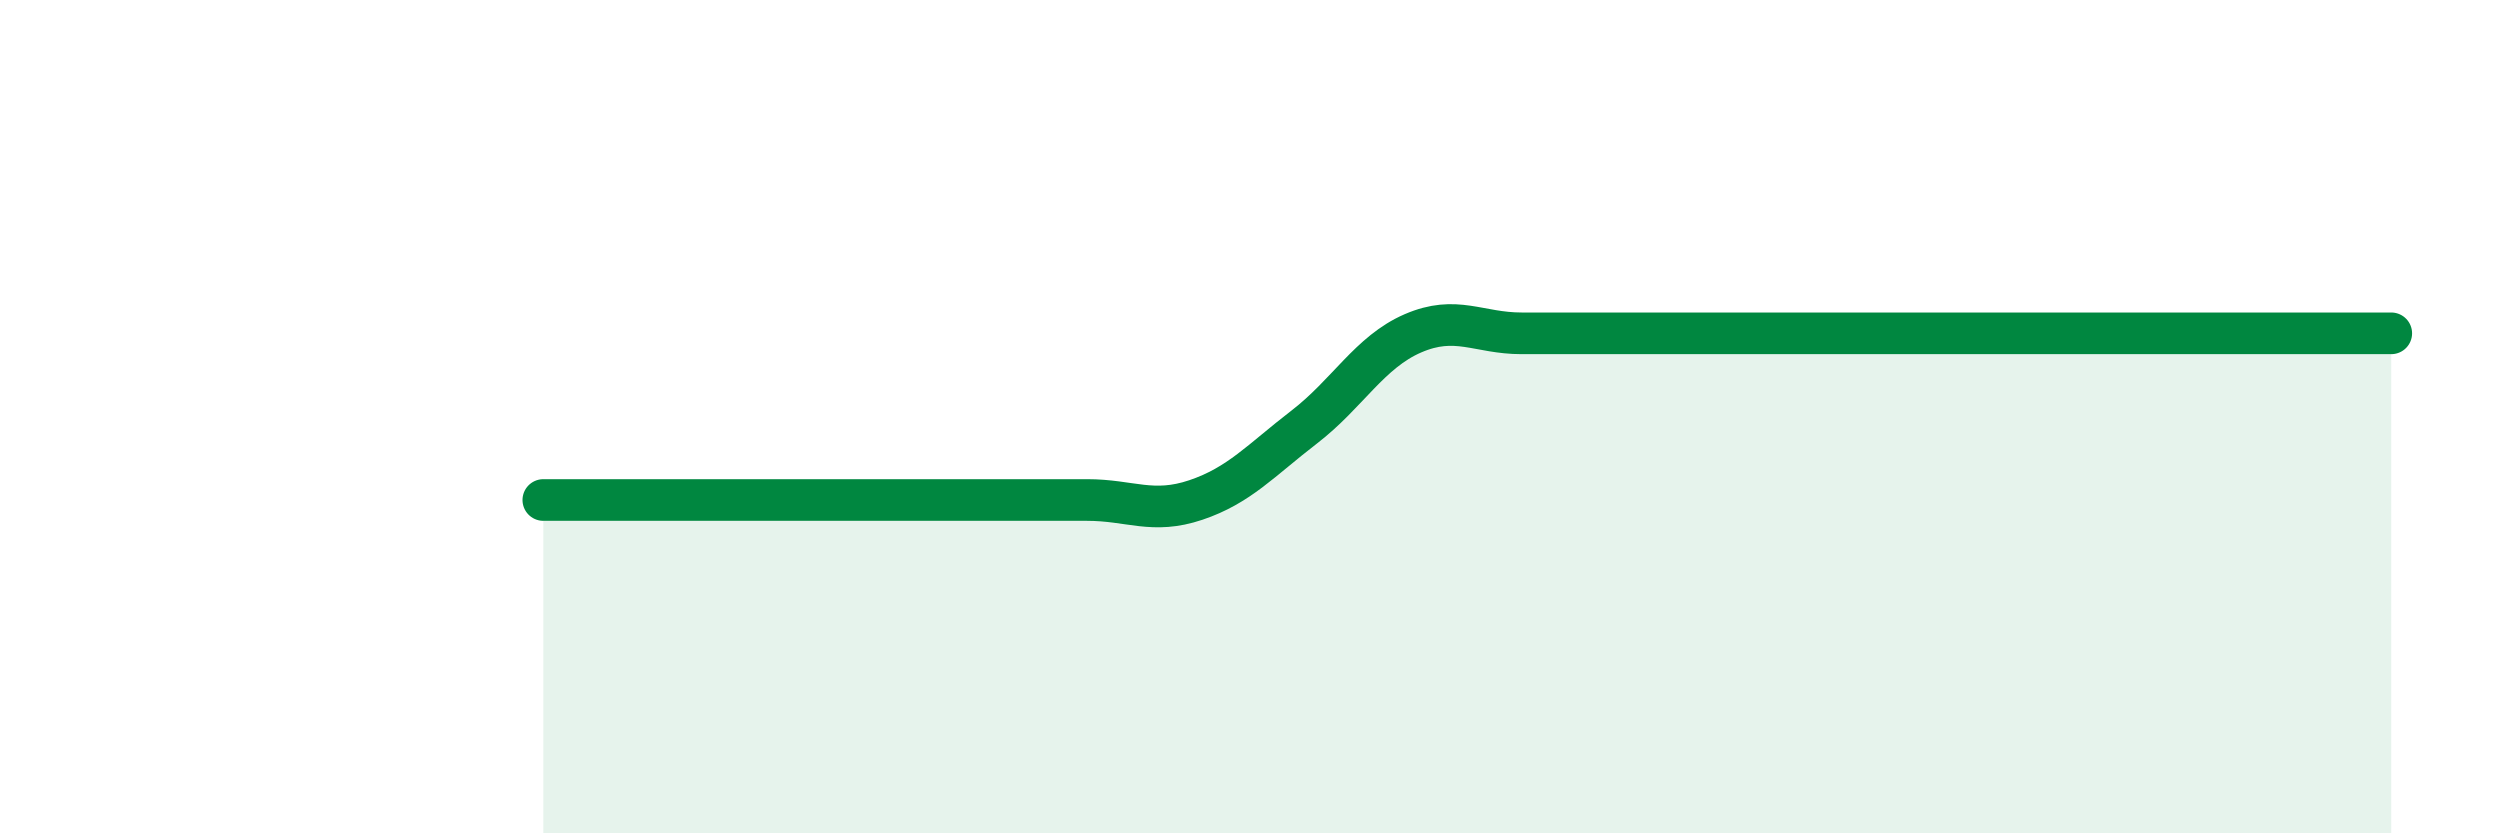 
    <svg width="60" height="20" viewBox="0 0 60 20" xmlns="http://www.w3.org/2000/svg">
      <path
        d="M 13.04,12 C 13.56,12 14.61,12 15.65,12 C 16.69,12 17.22,12 18.26,12 C 19.3,12 19.83,12 20.87,12 C 21.91,12 22.44,12 23.48,12 C 24.52,12 25.05,12 26.09,12 C 27.13,12 27.66,12.35 28.7,12 C 29.74,11.65 30.26,11.05 31.3,10.25 C 32.34,9.45 32.87,8.45 33.91,8 C 34.95,7.55 35.48,8 36.52,8 C 37.56,8 38.09,8 39.13,8 C 40.17,8 40.7,8 41.74,8 C 42.78,8 43.31,8 44.35,8 C 45.39,8 45.92,8 46.96,8 C 48,8 48.53,8 49.57,8 C 50.61,8 51.13,8 52.17,8 C 53.21,8 53.74,8 54.78,8 C 55.82,8 56.87,8 57.39,8L57.39 20L13.04 20Z"
        fill="#008740"
        opacity="0.1"
        stroke-linecap="round"
        stroke-linejoin="round"
      />
      <path
        d="M 13.04,12 C 13.56,12 14.61,12 15.65,12 C 16.69,12 17.22,12 18.26,12 C 19.3,12 19.83,12 20.87,12 C 21.91,12 22.44,12 23.48,12 C 24.52,12 25.05,12 26.09,12 C 27.13,12 27.66,12.35 28.7,12 C 29.74,11.65 30.26,11.05 31.3,10.25 C 32.34,9.45 32.87,8.45 33.91,8 C 34.95,7.55 35.48,8 36.52,8 C 37.56,8 38.09,8 39.13,8 C 40.17,8 40.7,8 41.74,8 C 42.78,8 43.31,8 44.35,8 C 45.39,8 45.92,8 46.96,8 C 48,8 48.53,8 49.57,8 C 50.61,8 51.13,8 52.17,8 C 53.21,8 53.74,8 54.78,8 C 55.82,8 56.87,8 57.39,8"
        stroke="#008740"
        stroke-width="1"
        fill="none"
        stroke-linecap="round"
        stroke-linejoin="round"
      />
    </svg>
  